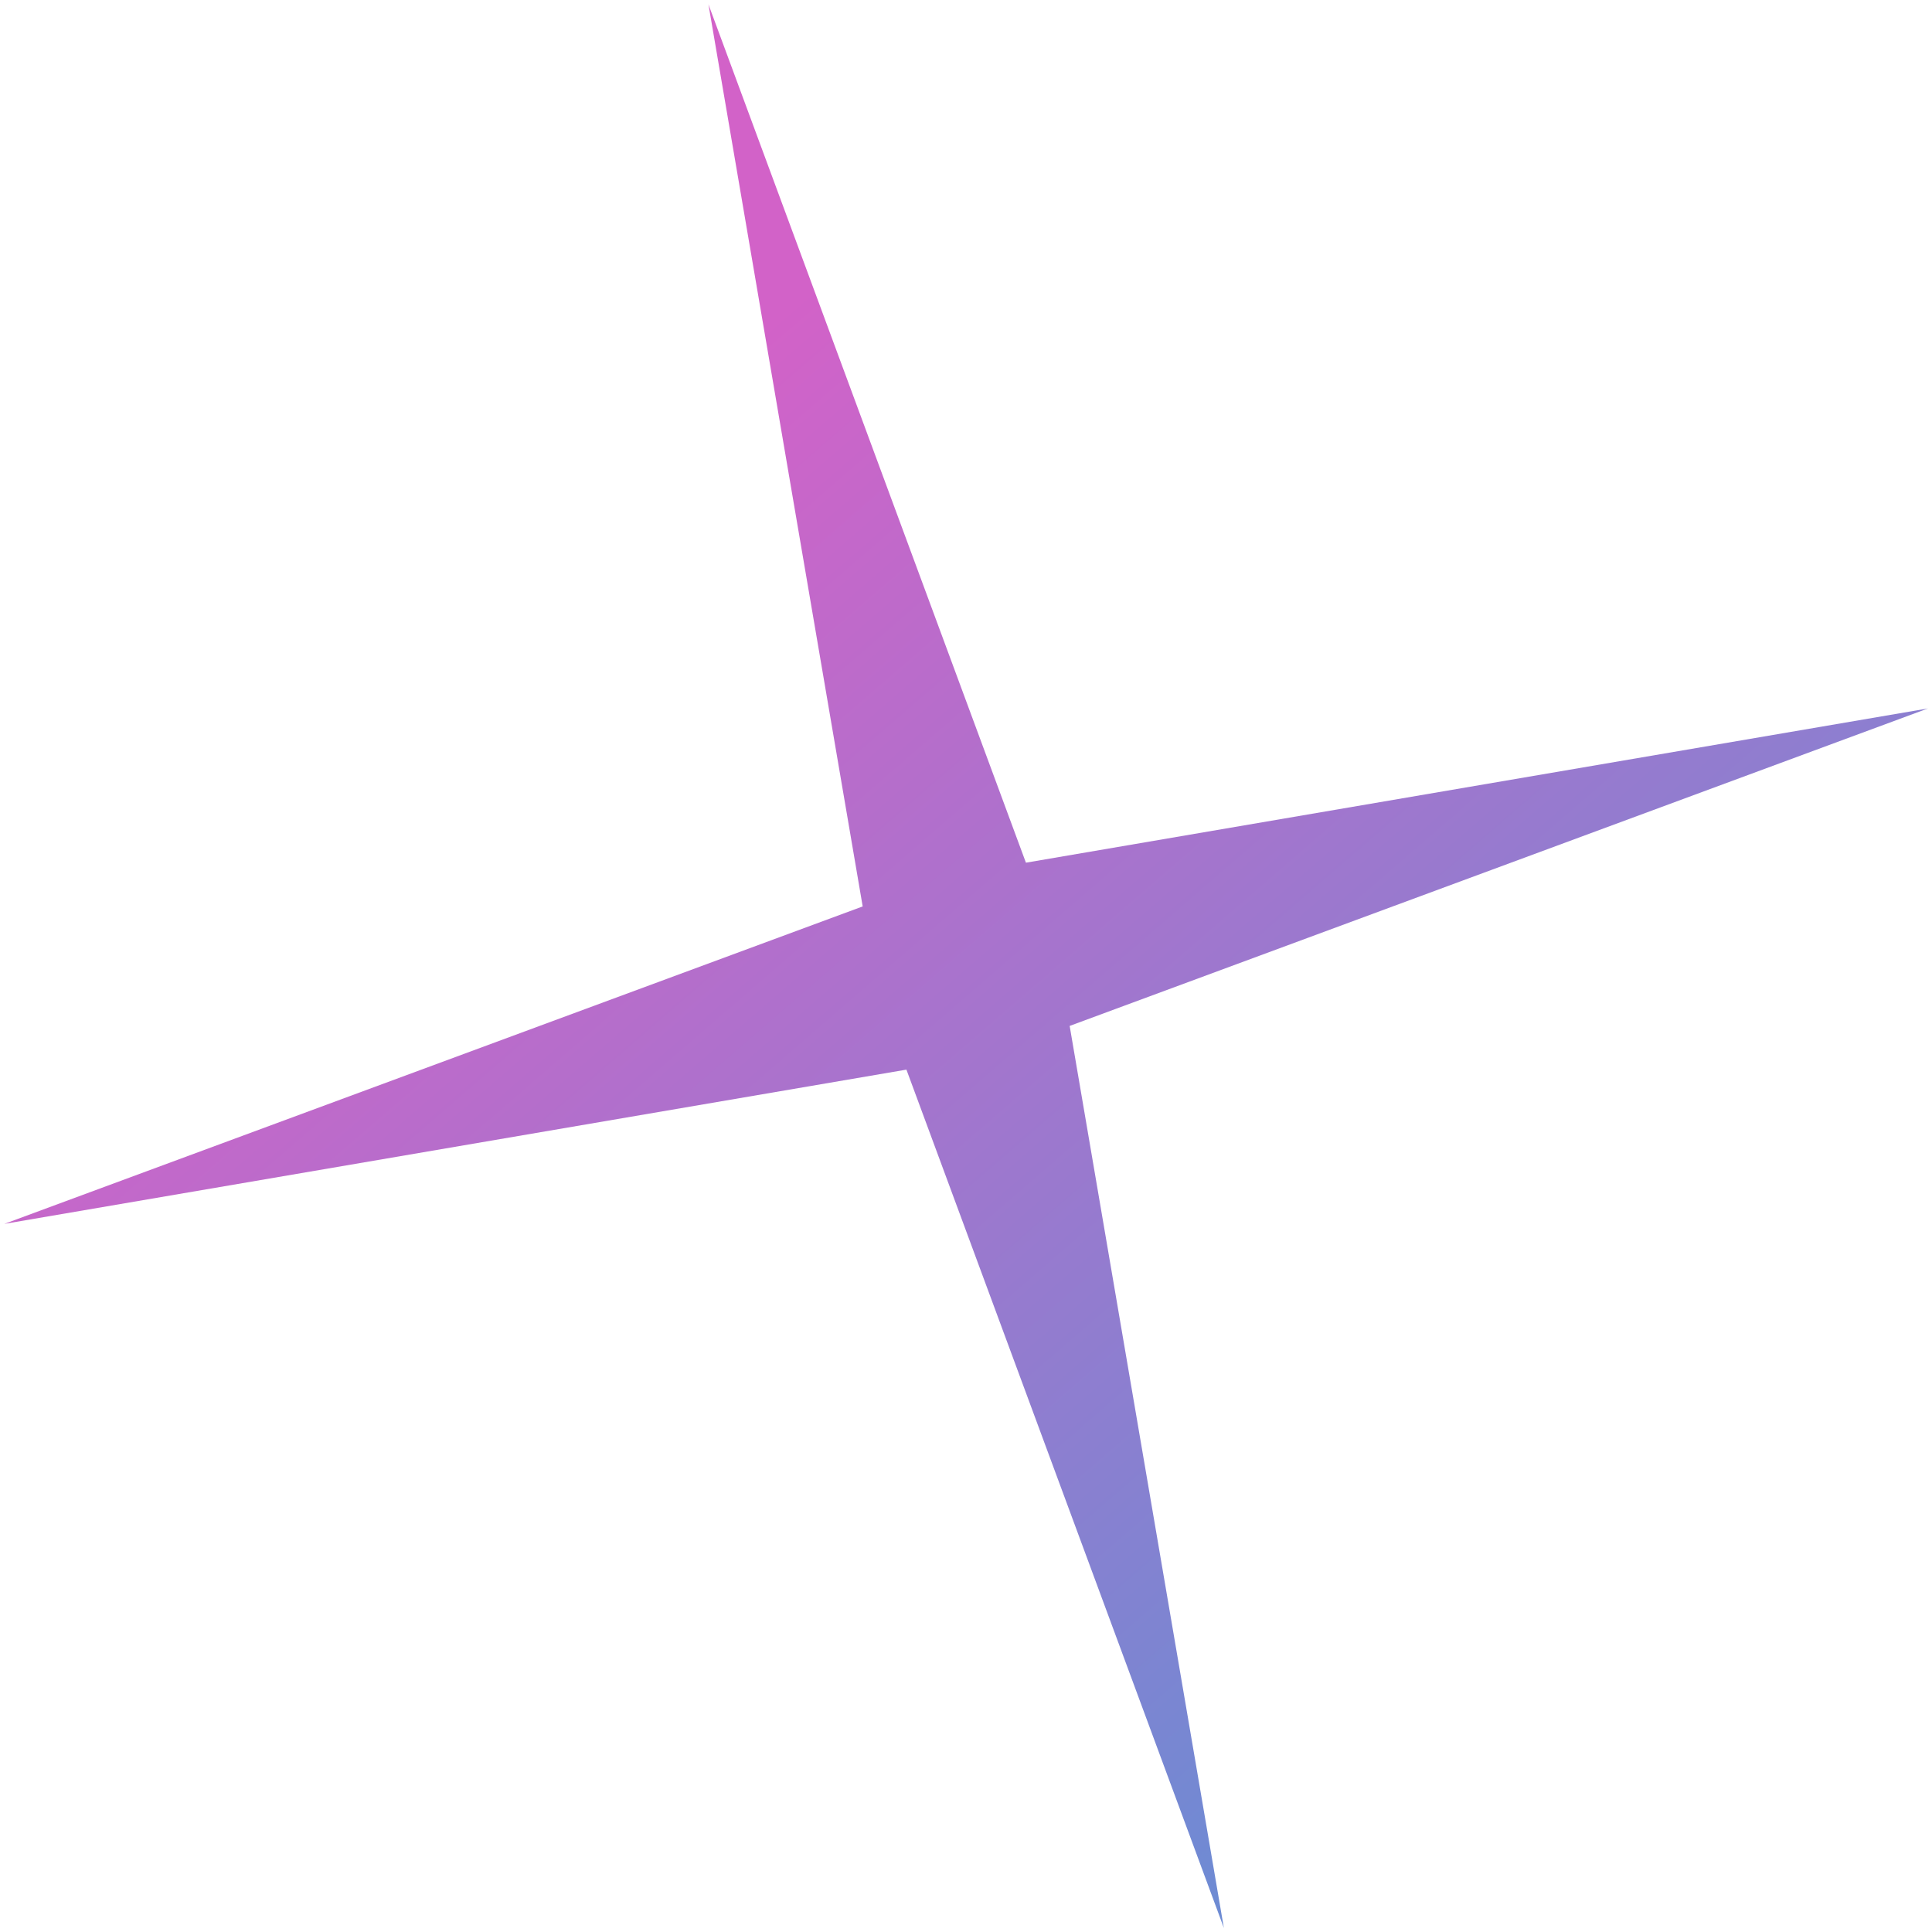 <svg width="61" height="61" viewBox="0 0 61 61" fill="none" xmlns="http://www.w3.org/2000/svg">
<path d="M22.368 0.137L32.392 27.238L60.873 22.368L33.773 32.392L38.642 60.873L28.619 33.772L0.137 38.642L27.238 28.619L22.368 0.137Z" fill="url(#paint0_linear_175_335)"/>
<defs>
<linearGradient id="paint0_linear_175_335" x1="13.787" y1="19.277" x2="52.213" y2="63.691" gradientUnits="userSpaceOnUse">
<stop stop-color="#D262C8"/>
<stop offset="1" stop-color="#5595D6"/>
</linearGradient>
</defs>
</svg>
